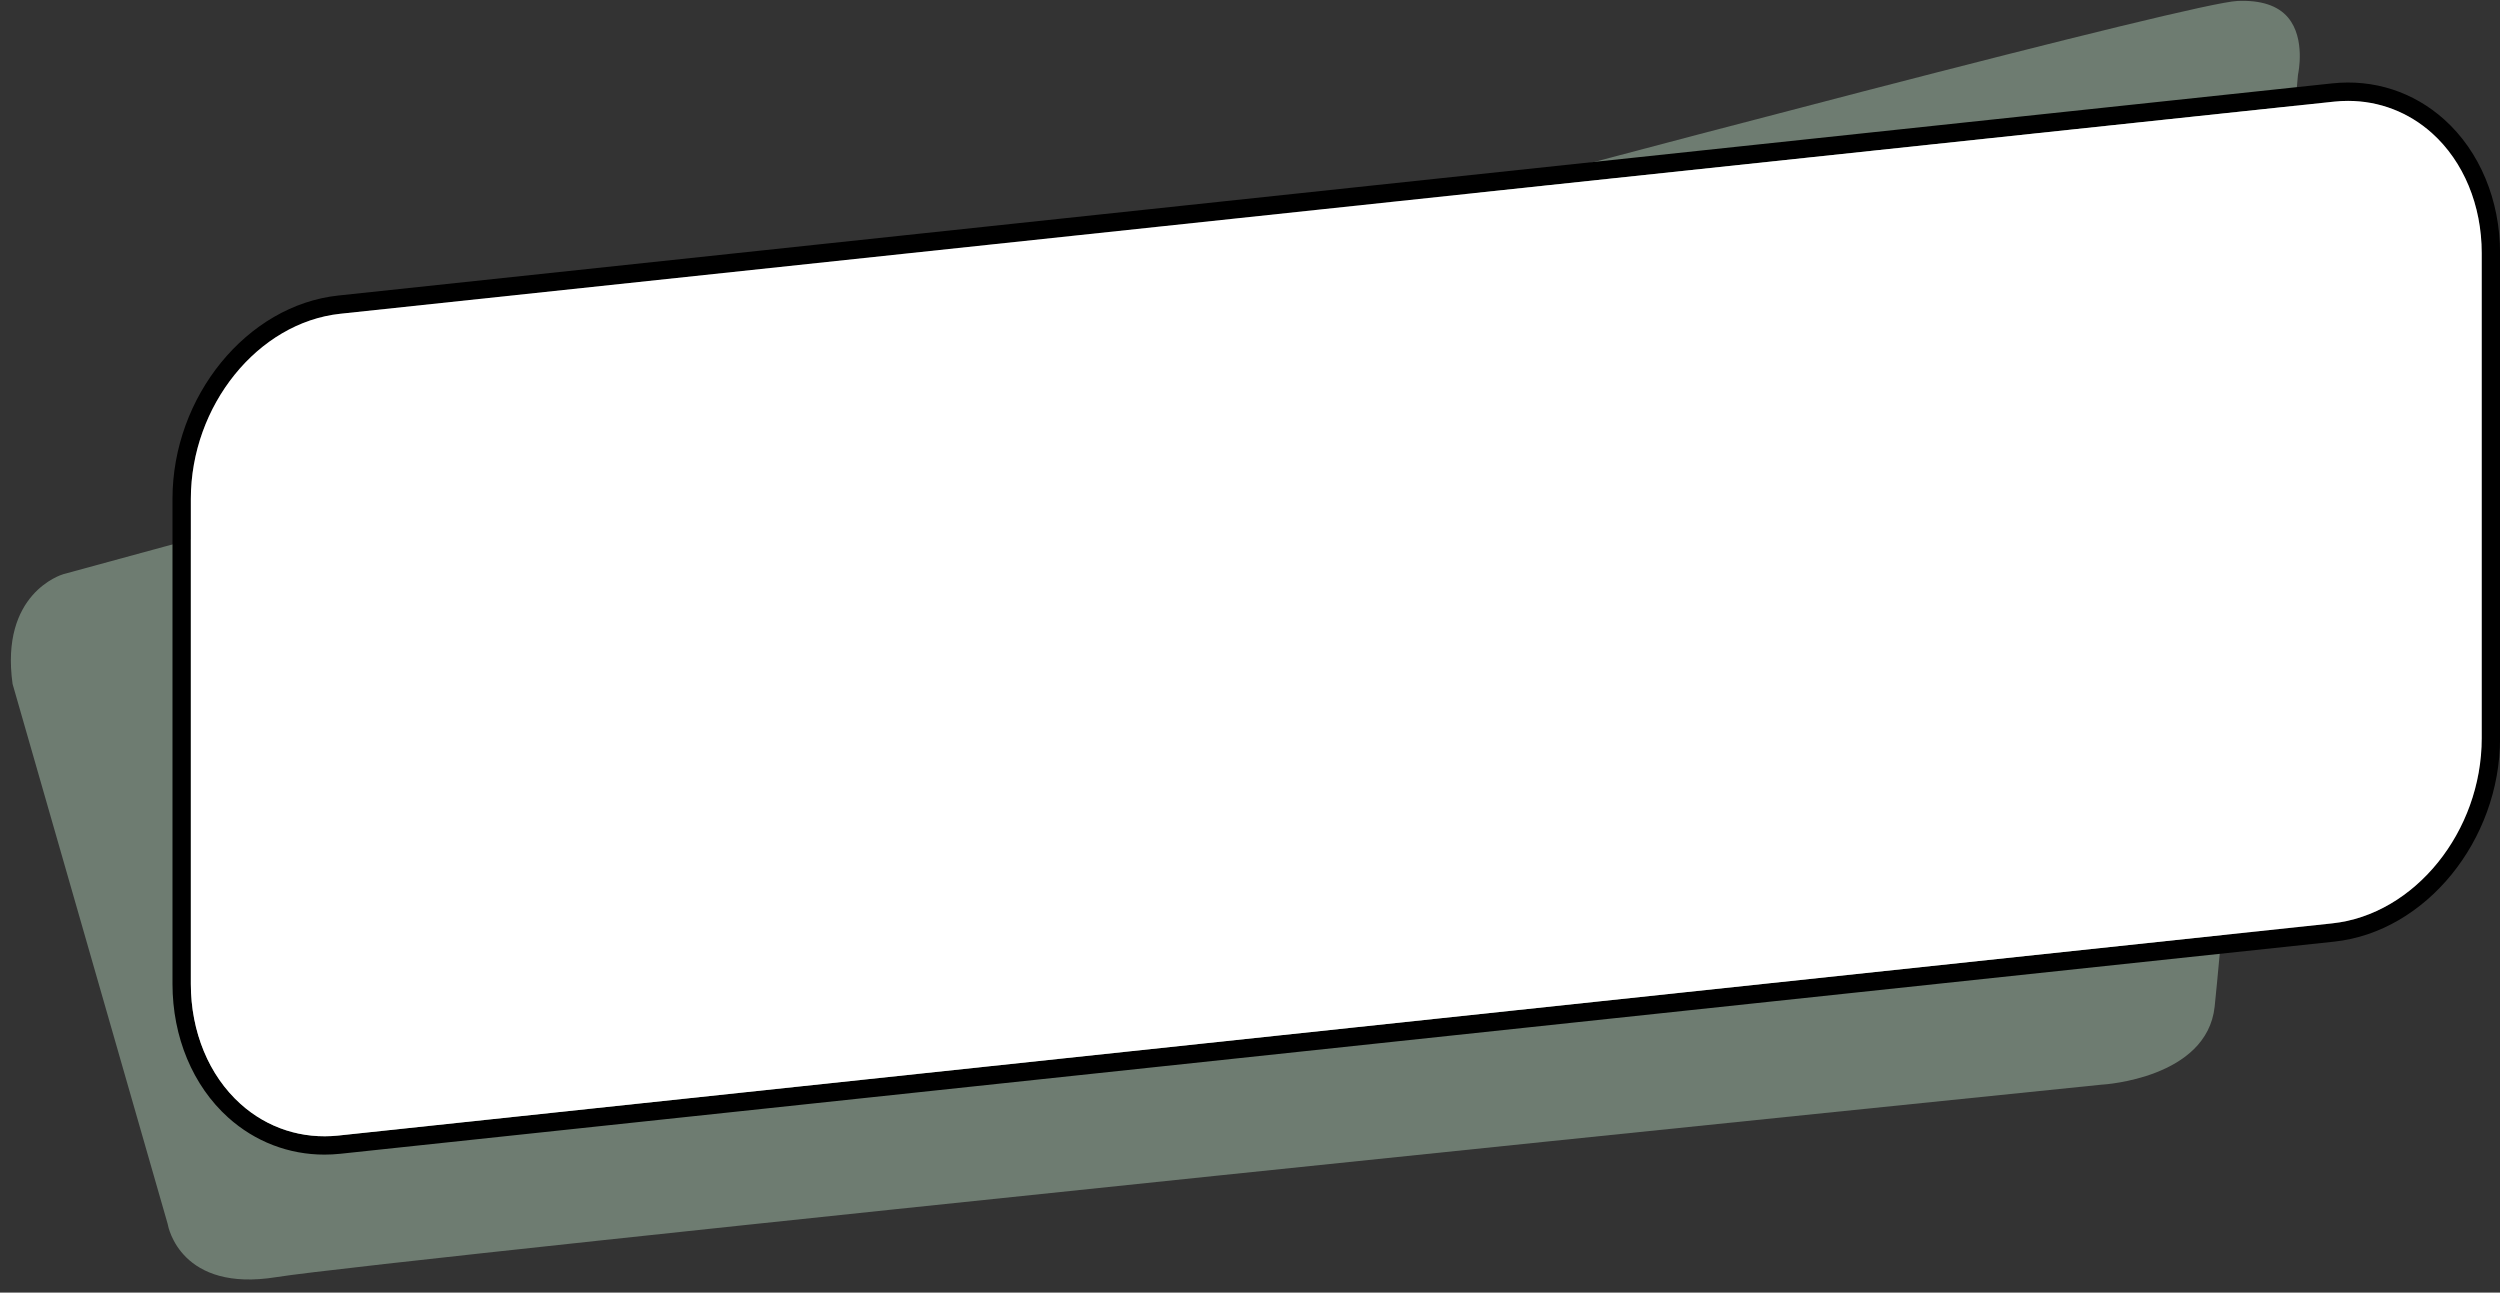 <?xml version="1.0" encoding="UTF-8" standalone="no"?><svg xmlns="http://www.w3.org/2000/svg" xmlns:xlink="http://www.w3.org/1999/xlink" data-name="Layer 1" fill="#000000" height="352.2" preserveAspectRatio="xMidYMid meet" version="1" viewBox="219.6 329.0 681.2 352.2" width="681.2" zoomAndPan="magnify"><rect x="219.6" y="329.0" width="681.2" height="352.2" fill="#333333" stroke="none"/><g id="change1_1"><path d="M845.79,349.16l-.05,.34c-.2,2.32-20.37,232.14-22.69,253.78-2.09,19.52-30.23,21.23-30.51,21.25h-.13c-4.68,.48-468.79,47.81-497.49,52.46-26.03,4.22-29.48-13.63-29.61-14.38l-.03-.14-42.25-147.1c-3.44-24.61,13.18-29.73,13.86-29.93,5.68-1.55,568.44-155.16,592.4-156.18,6.38-.27,11.03,1.26,13.78,4.55,4.81,5.75,2.74,15.26,2.72,15.35Z" fill="#6e7c71"/></g><g id="change2_1"><path d="M885.64,361.59c-8.42-7.57-19.26-11.08-30.56-9.87l-543.27,57.8c-24.93,2.65-45.21,27.52-45.21,55.43v132.14c0,14.47,5.53,27.74,15.18,36.42,7.33,6.59,16.52,10.1,26.23,10.1,1.43,0,2.88-.08,4.33-.23l543.27-57.8c24.93-2.66,45.21-27.53,45.21-55.44v-132.14c0-14.46-5.54-27.74-15.18-36.41Zm10.18,168.55c0,25.44-18.28,48.07-40.74,50.46l-543.27,57.81c-9.86,1.05-19.34-2.01-26.68-8.62-8.6-7.73-13.53-19.65-13.53-32.7v-132.14c0-25.43,18.28-48.07,40.74-50.46l543.27-57.8c1.27-.14,2.53-.2,3.79-.2,8.48,0,16.49,3.06,22.89,8.81,8.6,7.73,13.53,19.65,13.53,32.7v132.14Z" fill="#000000"/></g><g id="change3_1"><path d="M895.82,398v132.14c0,25.44-18.28,48.07-40.74,50.46l-543.27,57.81c-9.86,1.05-19.34-2.01-26.68-8.62-8.6-7.73-13.53-19.65-13.53-32.7v-132.14c0-25.43,18.28-48.07,40.74-50.46l543.27-57.8c1.27-.14,2.53-.2,3.79-.2,8.48,0,16.49,3.06,22.89,8.81,8.6,7.73,13.53,19.65,13.53,32.7Z" fill="#ffffff"/></g></svg>